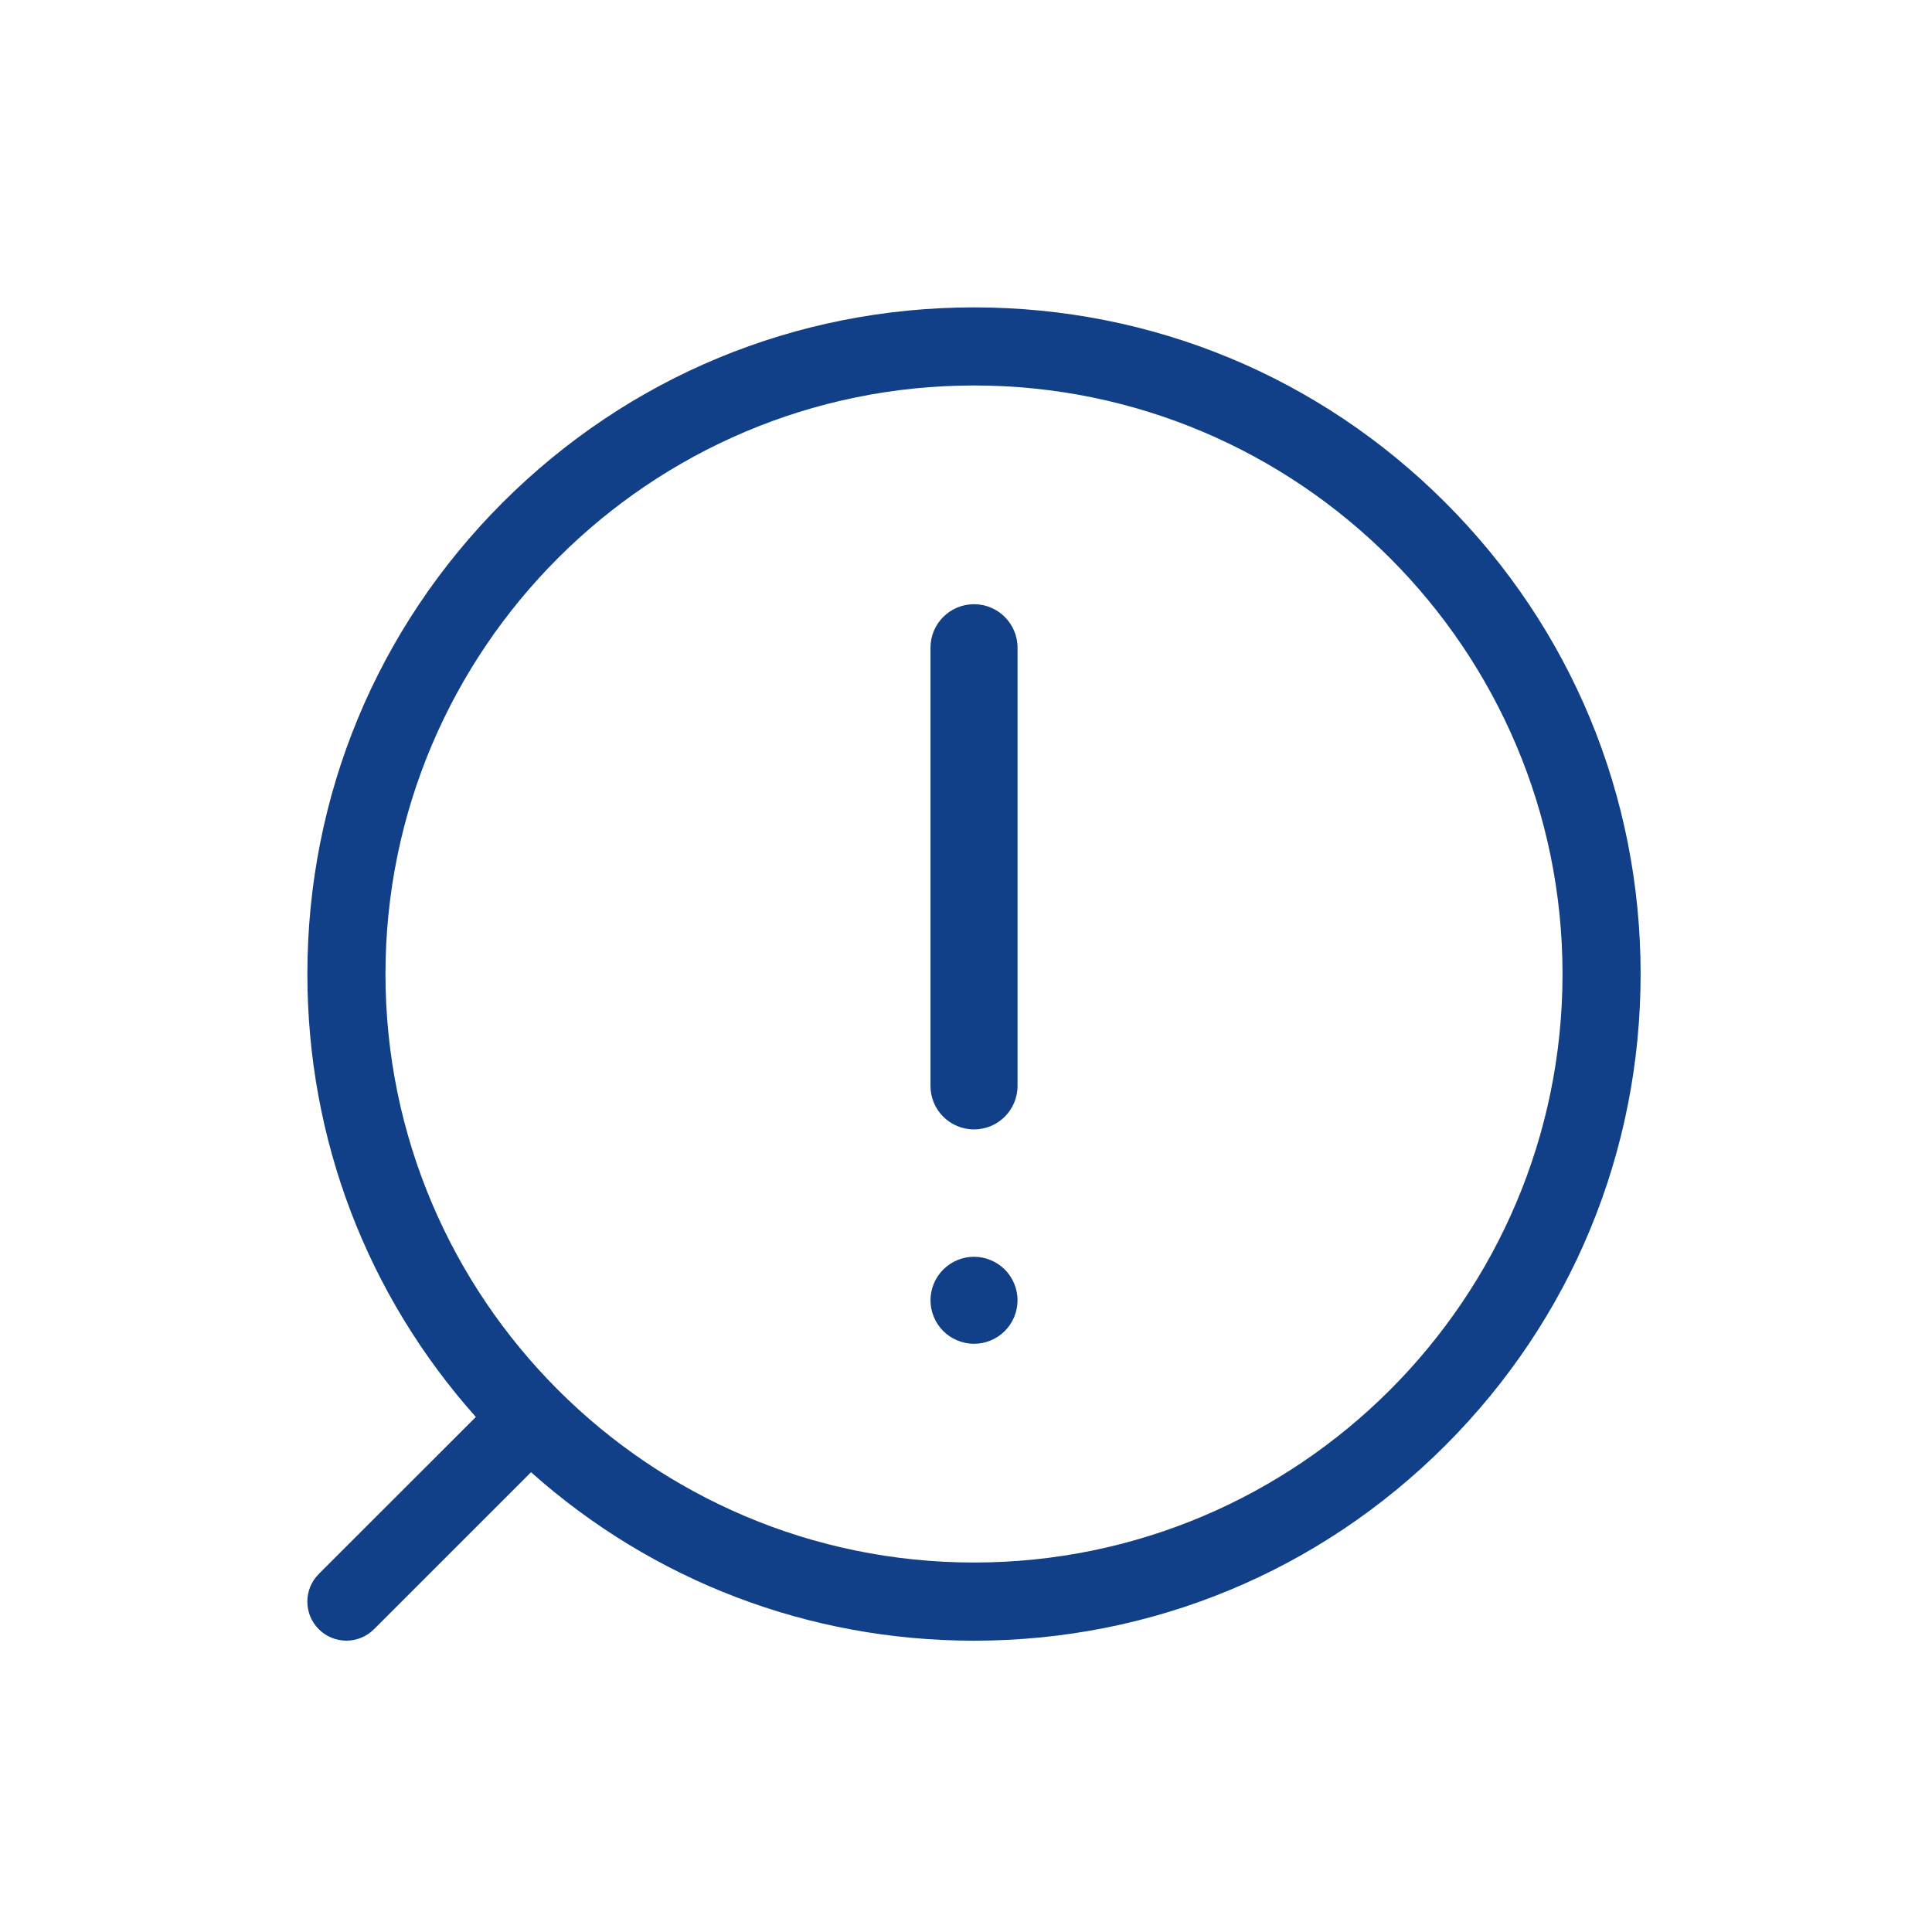 <svg xmlns="http://www.w3.org/2000/svg" width="50" height="50" viewBox="0 0 50 50">
    <g fill="none" fill-rule="evenodd">
        <g>
            <g>
                <g>
                    <g>
                        <path d="M0 0H50V50H0z" transform="translate(-835 -508) translate(0 25) translate(444 460) translate(391 23)"/>
                        <path fill="#114088" d="M25.208 32.525c-.297 0-.587.12-.797.33-.21.21-.33.5-.33.796 0 .297.12.587.33.796.21.21.5.33.797.33.296 0 .586-.12.796-.33.21-.21.33-.5.33-.796 0-.296-.12-.587-.33-.796-.21-.21-.5-.33-.796-.33" transform="translate(-835 -508) translate(0 25) translate(444 460) translate(391 23)"/>
                        <path fill="#114088" d="M25.208 40.438c-8.399 0-15.232-6.832-15.232-15.23 0-8.4 6.833-15.232 15.232-15.232 8.398 0 15.23 6.833 15.23 15.231 0 8.399-6.832 15.231-15.23 15.231m12.199-27.43c-3.259-3.26-7.59-5.053-12.2-5.053-4.608 0-8.94 1.794-12.2 5.052-3.258 3.26-5.052 7.592-5.052 12.2 0 4.27 1.541 8.302 4.36 11.464L8.25 40.734c-.395.395-.395 1.035 0 1.43.197.197.455.296.714.296.259 0 .518-.099.715-.296l4.064-4.063c3.161 2.817 7.194 4.36 11.464 4.36 4.608 0 8.94-1.796 12.199-5.054 3.26-3.259 5.053-7.592 5.053-12.2s-1.794-8.94-5.053-12.2" transform="translate(-835 -508) translate(0 25) translate(444 460) translate(391 23)"/>
                        <path fill="#114088" d="M25.208 15.637c-.623 0-1.127.504-1.127 1.126v11.34c0 .622.504 1.126 1.127 1.126.622 0 1.126-.504 1.126-1.126v-11.34c0-.622-.504-1.126-1.126-1.126" transform="translate(-835 -508) translate(0 25) translate(444 460) translate(391 23)"/>
                    </g>
                </g>
            </g>
        </g>
    </g>
</svg>
